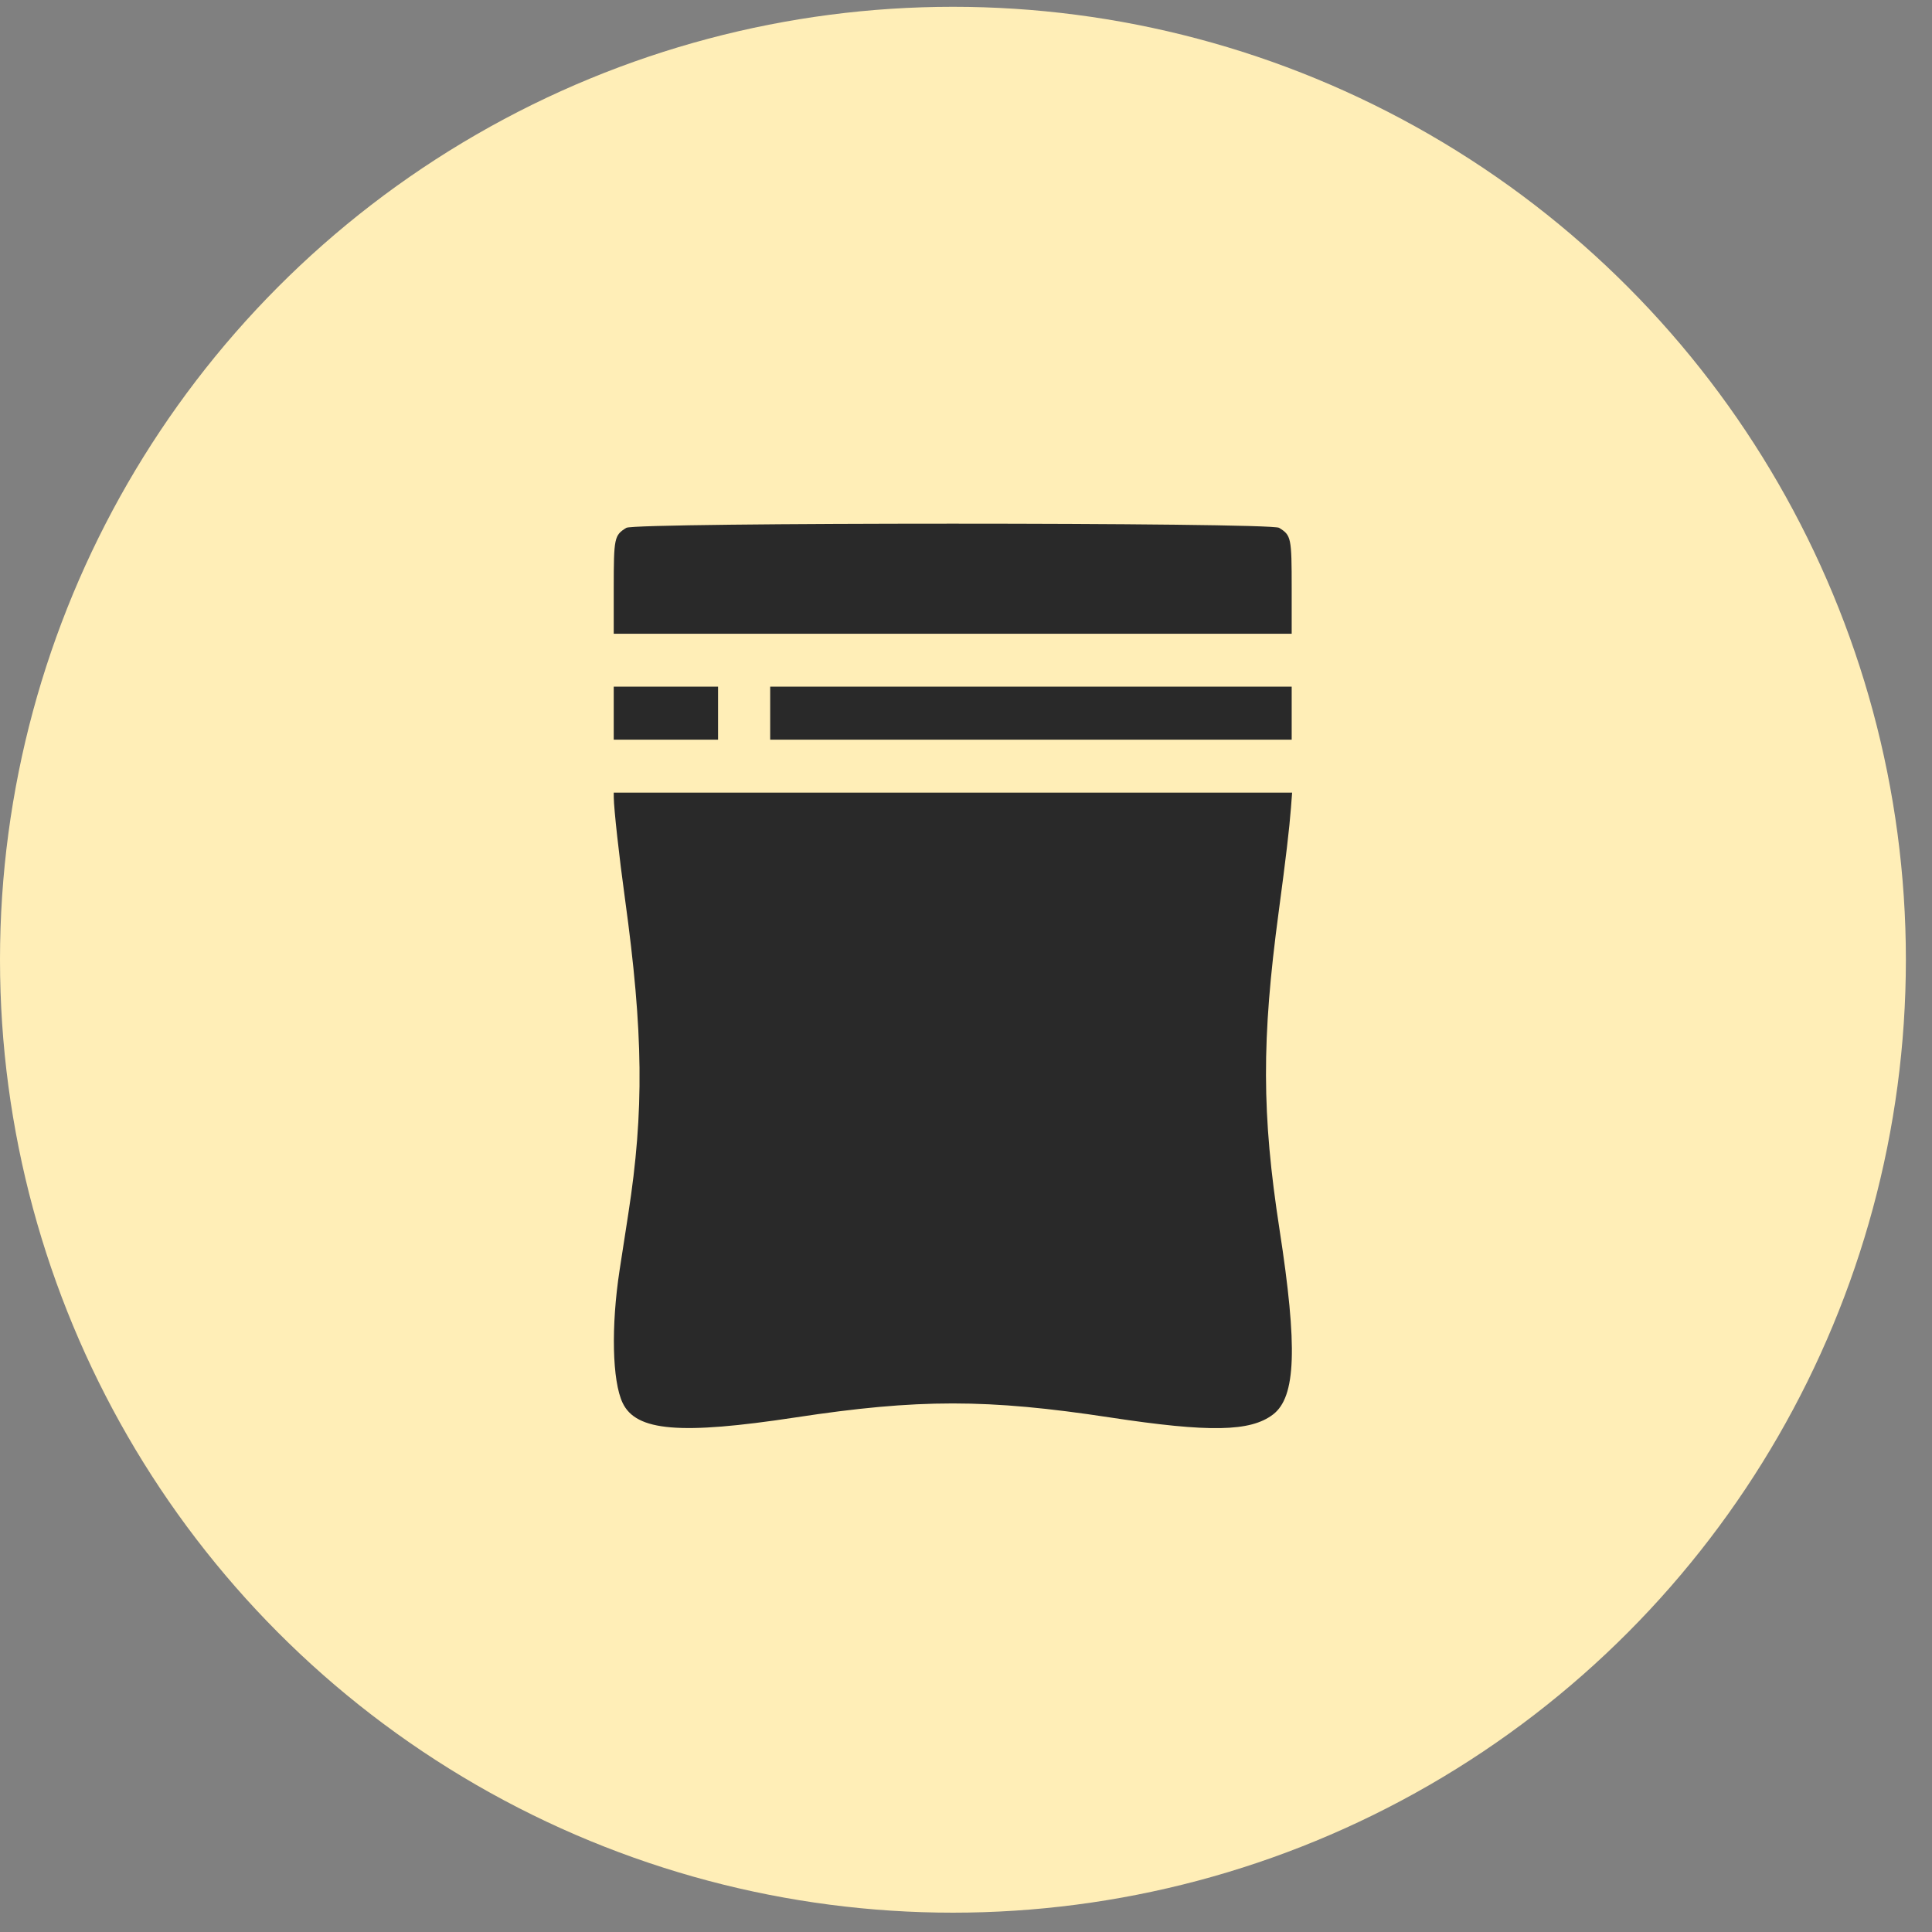 <?xml version="1.0" encoding="UTF-8"?> <svg xmlns="http://www.w3.org/2000/svg" width="54" height="54" viewBox="0 0 54 54" fill="none"><rect x="0" y="0" width="54" height="54" fill="#808080" stroke="none"/> <g clip-path="url(#clip0_115_4602)"> <circle cx="26.635" cy="26.825" r="26.635" fill="#FFEEB7"></circle> <path fill-rule="evenodd" clip-rule="evenodd" d="M17.506 14.753C17.168 14.962 17.155 15.025 17.154 16.443L17.154 17.713H26.629H36.103L36.103 16.443C36.103 15.025 36.09 14.962 35.751 14.753C35.502 14.598 17.756 14.598 17.506 14.753ZM17.154 19.933V20.674H18.612H20.07V19.933V19.193H18.612H17.154V19.933ZM21.527 19.933V20.674H28.815H36.103V19.933V19.193H28.815H21.527V19.933ZM17.155 22.289C17.158 22.602 17.305 23.941 17.468 25.119C17.983 28.861 18.006 31.055 17.562 33.921C17.494 34.355 17.385 35.066 17.318 35.5C17.077 37.071 17.111 38.601 17.403 39.212C17.78 40.004 19.015 40.107 22.232 39.618C25.661 39.096 27.597 39.096 31.026 39.618C33.801 40.04 34.951 40.019 35.583 39.534C36.224 39.042 36.272 37.657 35.763 34.365C35.265 31.144 35.26 29.058 35.74 25.484C35.939 24 36.038 23.164 36.082 22.585L36.115 22.154H26.634H17.154L17.155 22.289Z" fill="#292929"></path> </g> <defs> <clipPath id="clip0_115_4602"> <rect width="54" height="54" fill="white"></rect> </clipPath> </defs> </svg> 